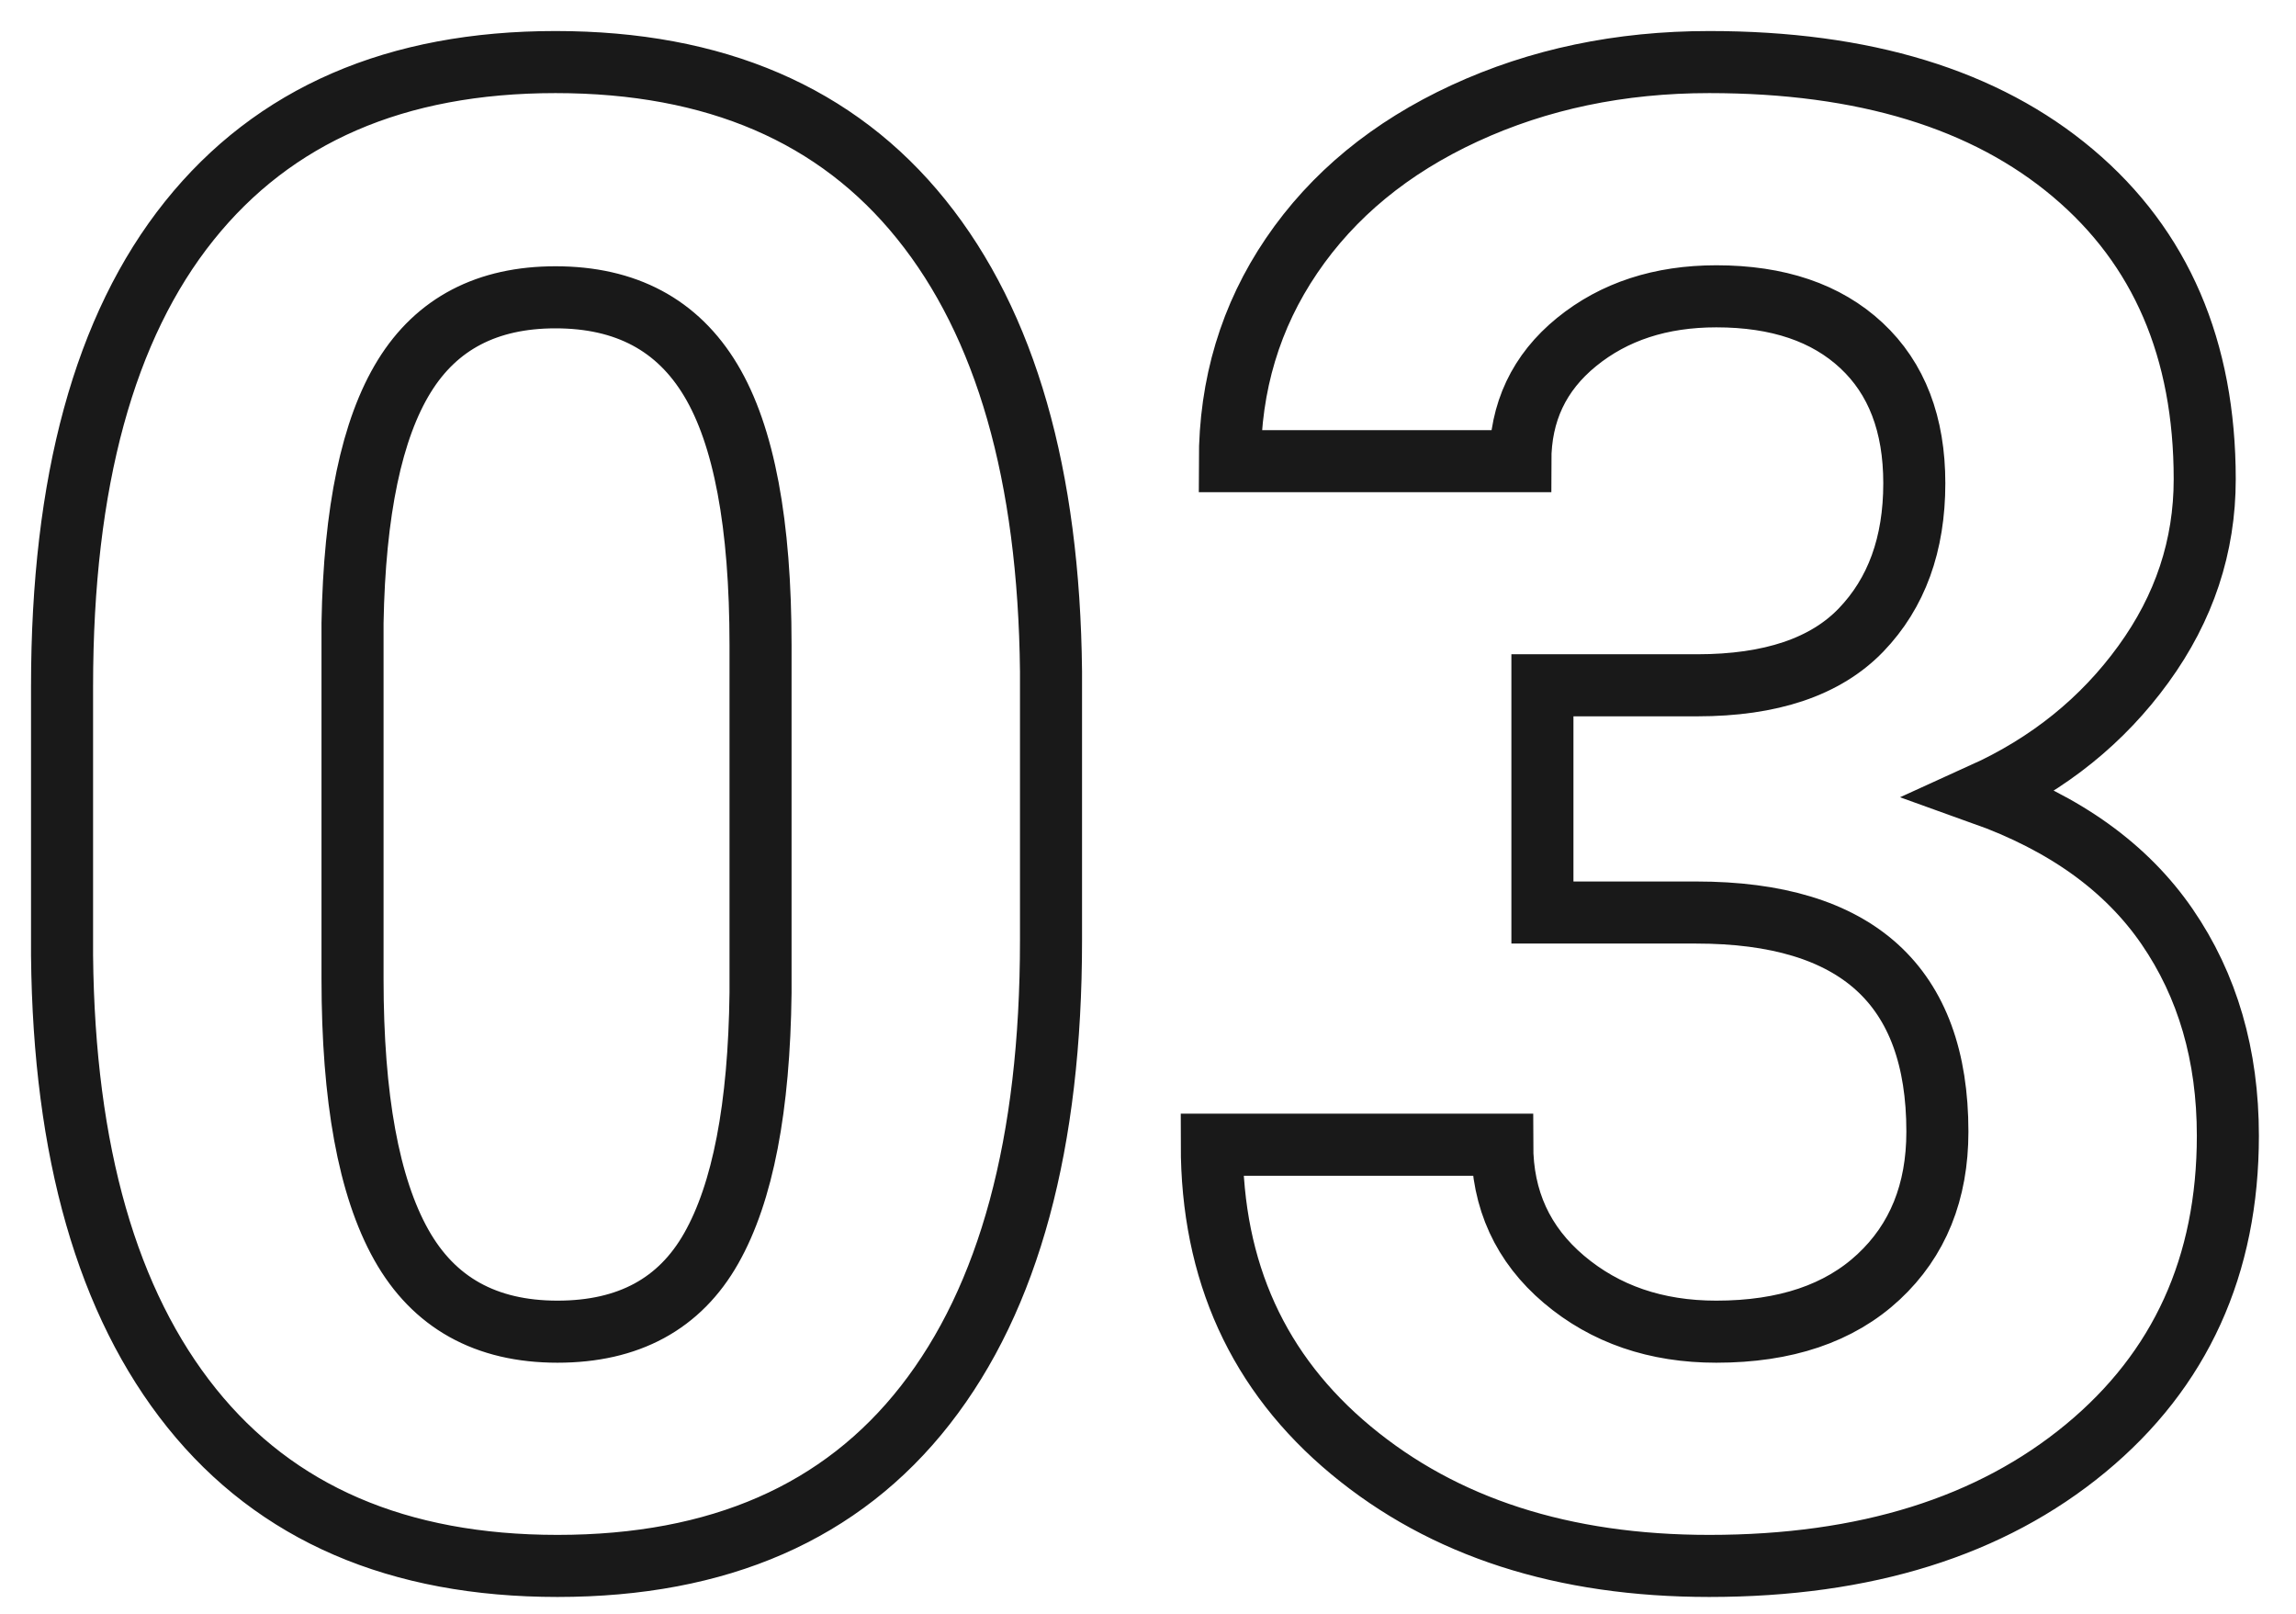 <?xml version="1.0" encoding="UTF-8"?>
<svg width="37px" height="26px" viewBox="0 0 37 26" version="1.1" xmlns="http://www.w3.org/2000/svg" xmlns:xlink="http://www.w3.org/1999/xlink">
    <!-- Generator: sketchtool 55 (78076) - https://sketchapp.com -->
    <title>645B0BD0-77F2-4045-A33F-50591822B498</title>
    <desc>Created with sketchtool.</desc>
    <g id="Mobile" stroke="none" stroke-width="1" fill="none" fill-rule="evenodd">
        <g id="menu" transform="translate(-19, -296)" fill-rule="nonzero" stroke="#191919">
            <g id="Group-2" transform="translate(20, 297)">
                <g id="what-wedo" transform="translate(0, 0)">
                    <path d="M15.937,14.155 C15.937,17.416 15.262,19.91 13.912,21.637 C12.562,23.365 10.587,24.229 7.984,24.229 C5.415,24.229 3.45,23.381 2.089,21.686 C0.729,19.991 0.032,17.561 0,14.398 L0,10.057 C0,6.764 0.683,4.265 2.049,2.559 C3.415,0.853 5.382,1.42108547e-14 7.952,1.42108547e-14 C10.522,1.42108547e-14 12.487,0.845 13.847,2.535 C15.208,4.224 15.904,6.651 15.937,9.815 L15.937,14.155 Z M11.256,9.393 C11.256,7.439 10.989,6.017 10.454,5.126 C9.92,4.235 9.086,3.79 7.952,3.79 C6.851,3.79 6.038,4.214 5.515,5.061 C4.991,5.909 4.713,7.234 4.681,9.037 L4.681,14.77 C4.681,16.692 4.942,18.12 5.466,19.054 C5.99,19.988 6.829,20.455 7.984,20.455 C9.129,20.455 9.955,20.007 10.462,19.111 C10.97,18.215 11.234,16.843 11.256,14.997 L11.256,9.393 Z M23.856,10.041 L26.35,10.041 C27.538,10.041 28.418,9.744 28.99,9.151 C29.562,8.557 29.849,7.769 29.849,6.786 C29.849,5.836 29.565,5.096 28.998,4.567 C28.431,4.038 27.651,3.774 26.658,3.774 C25.762,3.774 25.011,4.019 24.407,4.51 C23.802,5.002 23.5,5.641 23.5,6.43 L18.819,6.43 C18.819,5.199 19.151,4.095 19.815,3.118 C20.479,2.141 21.408,1.377 22.601,0.826 C23.794,0.275 25.109,1.42108547e-14 26.545,1.42108547e-14 C29.039,1.42108547e-14 30.993,0.597 32.407,1.79 C33.822,2.983 34.529,4.627 34.529,6.721 C34.529,7.801 34.2,8.794 33.541,9.701 C32.883,10.608 32.019,11.305 30.95,11.79 C32.278,12.265 33.269,12.978 33.922,13.928 C34.575,14.878 34.902,16.001 34.902,17.297 C34.902,19.392 34.138,21.071 32.61,22.334 C31.082,23.597 29.06,24.229 26.545,24.229 C24.191,24.229 22.266,23.608 20.771,22.366 C19.275,21.124 18.528,19.483 18.528,17.443 L23.208,17.443 C23.208,18.328 23.54,19.051 24.204,19.613 C24.868,20.174 25.686,20.455 26.658,20.455 C27.77,20.455 28.642,20.161 29.274,19.572 C29.905,18.984 30.221,18.204 30.221,17.232 C30.221,14.878 28.925,13.702 26.334,13.702 L23.856,13.702 L23.856,10.041 Z" id="03"></path>
                </g>
            </g>
        </g>
    </g>
</svg>